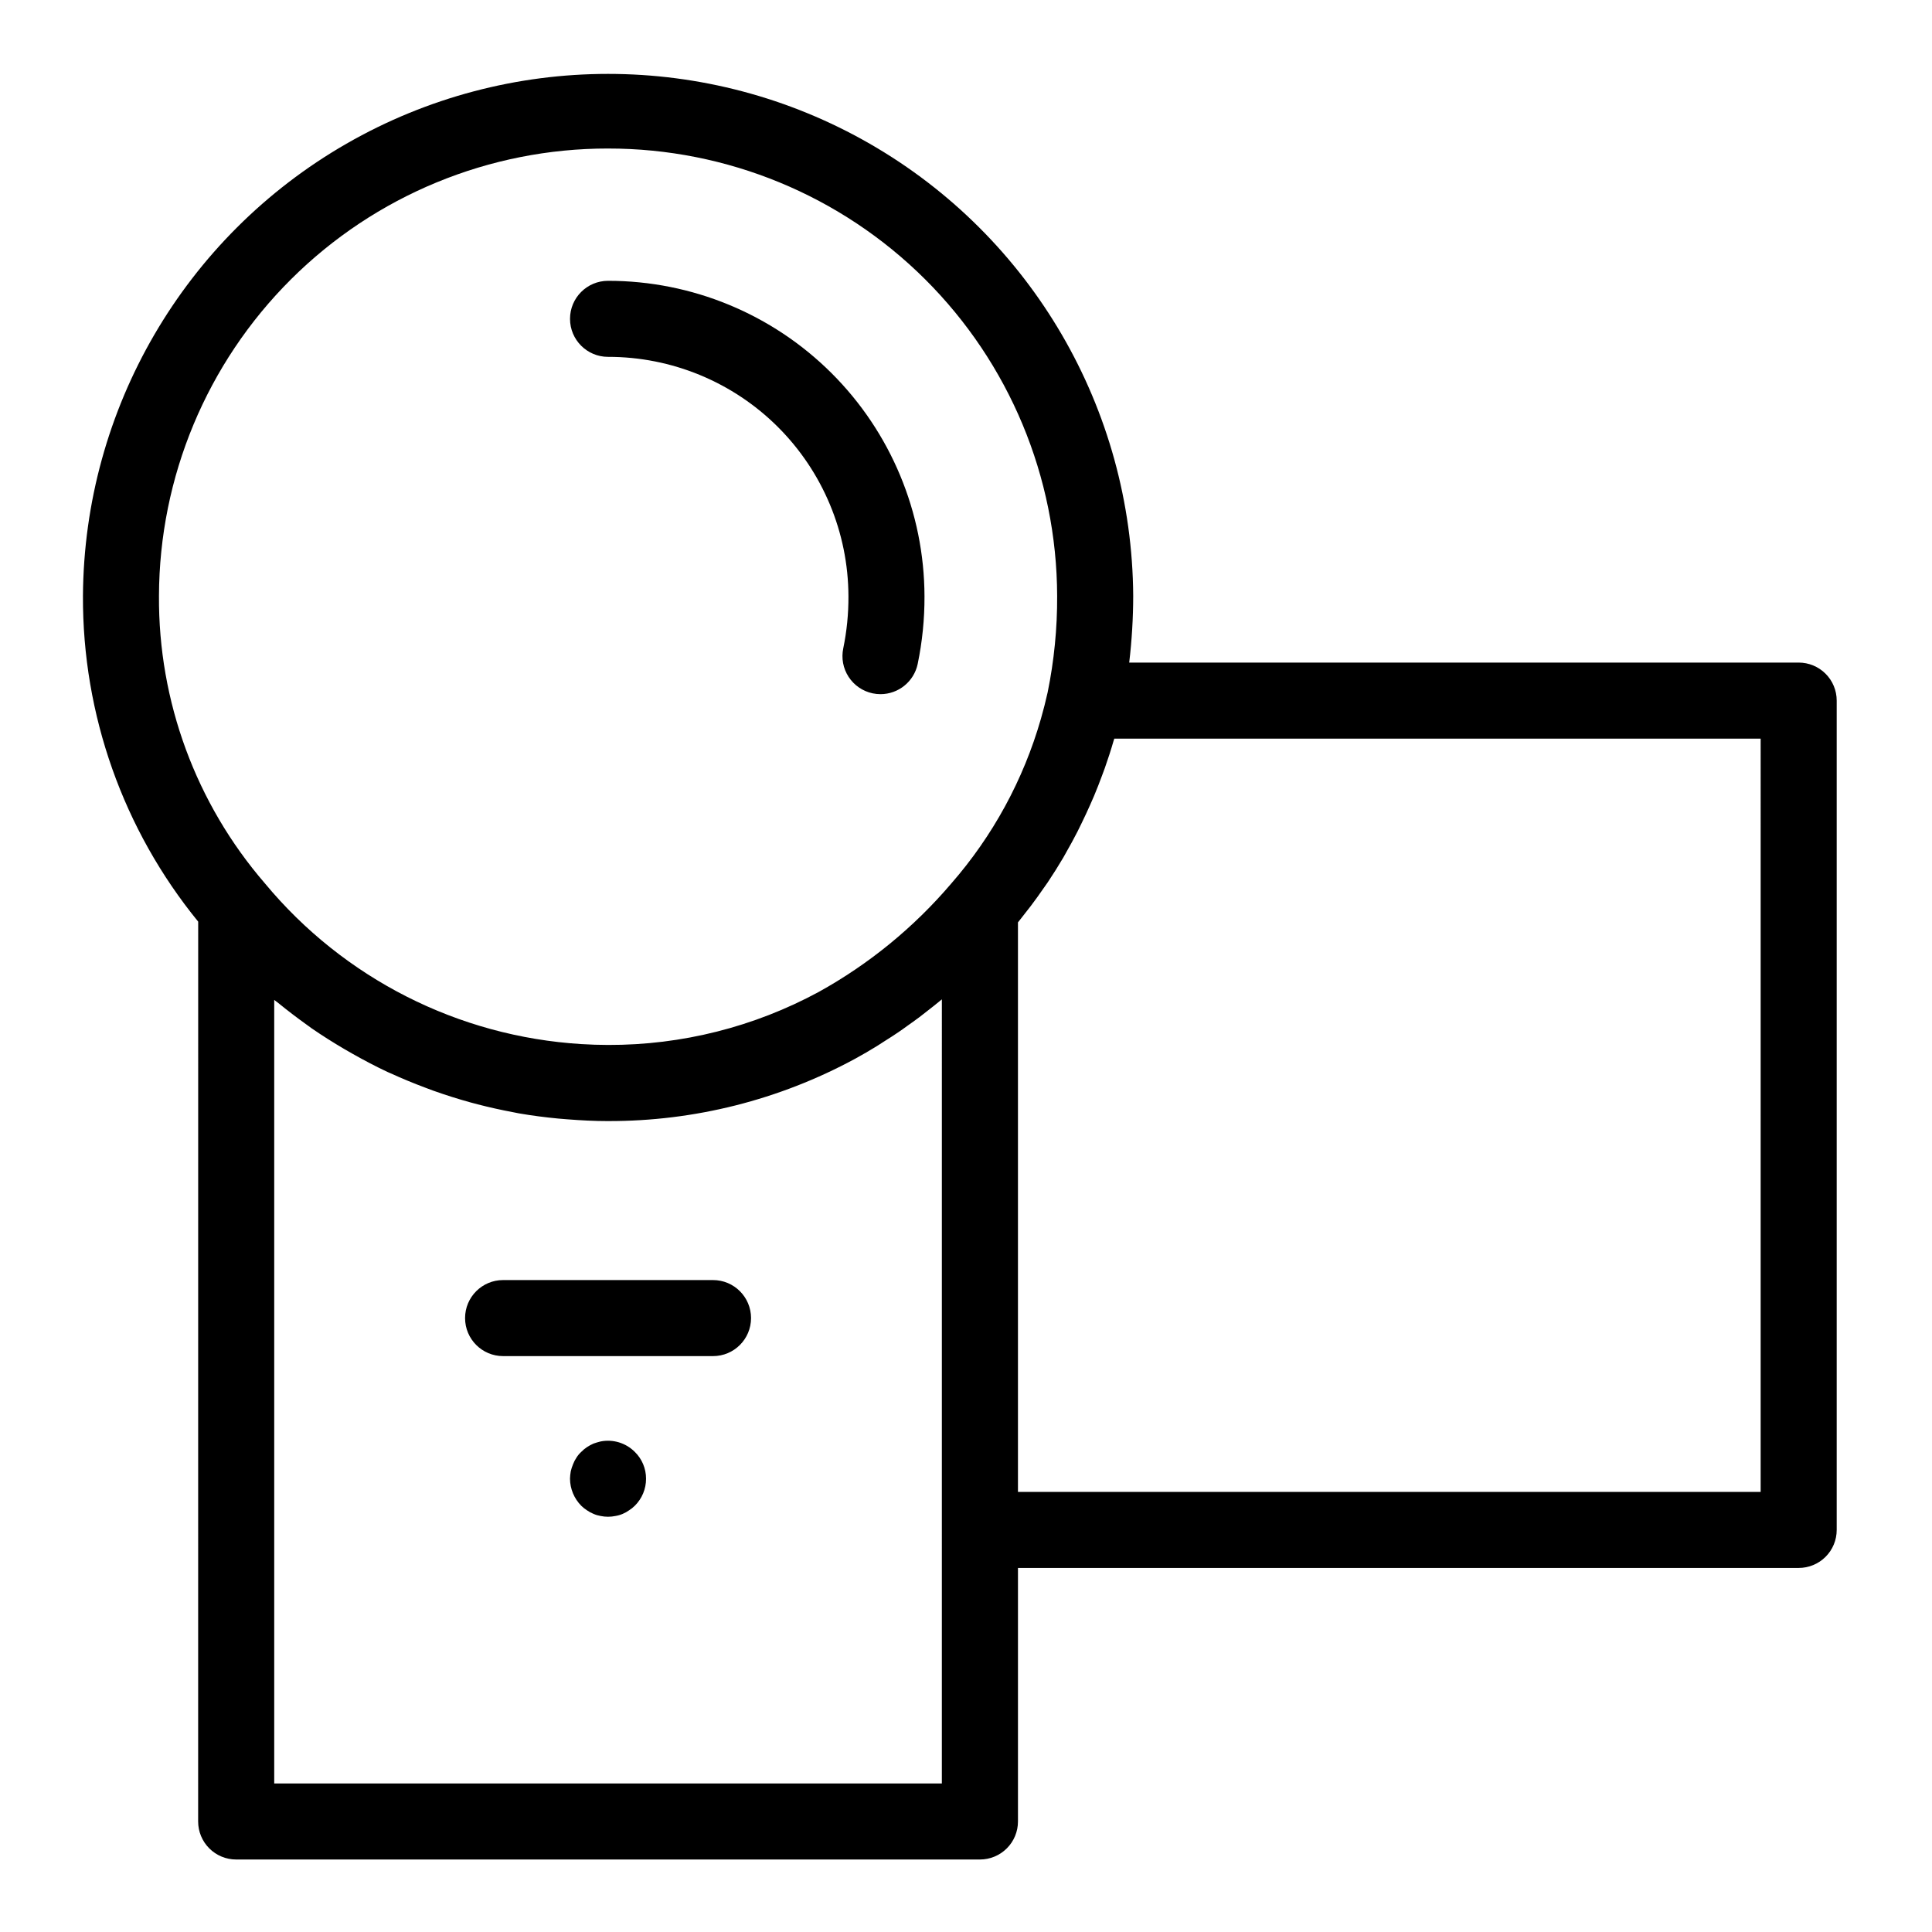 <?xml version="1.0" encoding="UTF-8"?>
<!-- Uploaded to: SVG Repo, www.svgrepo.com, Generator: SVG Repo Mixer Tools -->
<svg fill="#000000" width="800px" height="800px" version="1.1" viewBox="144 144 512 512" xmlns="http://www.w3.org/2000/svg">
 <g>
  <path d="m305.14 238.57c16.855-0.016 33.027 6.652 44.973 18.547 11.941 11.895 18.68 28.039 18.734 44.895 0.023 4.633-0.438 9.254-1.371 13.789-0.551 2.613-0.043 5.344 1.418 7.582 1.457 2.238 3.746 3.805 6.359 4.359 0.688 0.141 1.391 0.215 2.094 0.215 4.758-0.004 8.863-3.34 9.848-7.996 1.223-5.902 1.828-11.918 1.805-17.949-0.062-22.199-8.922-43.465-24.645-59.137-15.723-15.672-37.016-24.465-59.215-24.457-5.566 0-10.078 4.512-10.078 10.078 0 5.562 4.512 10.074 10.078 10.074z"/>
  <path d="m196.51 626.71c0 2.676 1.059 5.238 2.949 7.125 1.891 1.891 4.453 2.953 7.125 2.953h197.11c2.672 0 5.234-1.062 7.125-2.953 1.891-1.887 2.953-4.449 2.953-7.125v-67.188h206.9c2.672 0 5.234-1.059 7.125-2.949s2.949-4.453 2.949-7.125v-219.78c0-2.672-1.059-5.234-2.949-7.125s-4.453-2.953-7.125-2.953h-177.42c0.695-5.867 1.051-11.773 1.059-17.684-0.301-49.52-26.891-95.148-69.824-119.82-42.934-24.672-95.75-24.672-138.68 0-42.934 24.676-69.523 70.305-69.824 119.82-0.141 31.449 10.656 61.969 30.539 86.336zm197.11-10.078-176.95 0.004v-207.65c0.359 0.297 0.746 0.551 1.102 0.84 2.481 2.016 5.039 3.977 7.617 5.812 0.395 0.277 0.766 0.574 1.16 0.848 2.867 1.98 5.809 3.828 8.801 5.582 0.707 0.414 1.41 0.816 2.117 1.215 3.047 1.719 6.137 3.352 9.301 4.832 0.25 0.117 0.504 0.215 0.77 0.332 3.023 1.379 6.047 2.629 9.148 3.789 0.719 0.273 1.441 0.551 2.168 0.812 3.246 1.152 6.551 2.203 9.863 3.113 0.629 0.172 1.266 0.316 1.898 0.504 3.055 0.789 6.144 1.477 9.266 2.062 0.555 0.105 1.098 0.227 1.656 0.328 3.441 0.594 6.918 1.043 10.414 1.375 0.781 0.074 1.566 0.137 2.352 0.195 3.594 0.281 7.199 0.473 10.836 0.473l0.004-0.004c22.855 0.062 45.363-5.613 65.461-16.508 1.953-1.07 3.891-2.195 5.805-3.375 0.707-0.434 1.402-0.902 2.102-1.352 1.199-0.766 2.41-1.512 3.594-2.332 0.762-0.504 1.512-1.066 2.258-1.602 1.109-0.785 2.223-1.566 3.309-2.387 0.715-0.535 1.414-1.098 2.121-1.652 1.113-0.867 2.223-1.734 3.309-2.637 0.172-0.141 0.352-0.273 0.504-0.414l-0.004 207.8zm216.97-77.262h-196.82v-150.93c0.586-0.707 1.125-1.445 1.691-2.16 0.57-0.715 1.164-1.457 1.723-2.203 1.137-1.512 2.238-3.023 3.309-4.59 0.395-0.57 0.805-1.117 1.188-1.691 1.434-2.144 2.805-4.328 4.117-6.551 0.25-0.422 0.473-0.863 0.719-1.289 1.047-1.832 2.066-3.688 3.023-5.566 0.367-0.727 0.719-1.461 1.074-2.188 0.809-1.652 1.586-3.32 2.332-5.008 0.336-0.766 0.672-1.535 1.008-2.312 0.742-1.77 1.438-3.559 2.102-5.359 0.246-0.676 0.504-1.34 0.746-2.016 0.836-2.379 1.617-4.769 2.316-7.199 0.031-0.105 0.07-0.207 0.102-0.312l0.074-0.242h171.3zm-305.45-356.01c31.492-0.031 61.715 12.438 84.027 34.66 22.312 22.227 34.895 52.398 34.988 83.891 0.043 8.59-0.801 17.16-2.519 25.574-0.523 2.352-1.121 4.691-1.789 7.019-4.625 16.137-12.75 31.059-23.805 43.695-9.867 11.578-21.738 21.289-35.047 28.66-17.141 9.285-36.34 14.117-55.836 14.062-2.371 0-4.731-0.086-7.082-0.227-32.645-2.004-63.004-17.422-83.879-42.598-18.277-21.156-28.25-48.23-28.07-76.188 0.094-31.492 12.676-61.66 34.988-83.887 22.312-22.227 52.531-34.691 84.023-34.664z"/>
  <path d="m332.96 483.23h-55.637c-5.562 0-10.074 4.512-10.074 10.074 0 5.566 4.512 10.078 10.074 10.078h55.637c5.566 0 10.074-4.512 10.074-10.078 0-5.562-4.508-10.074-10.074-10.074z"/>
  <path d="m303.17 526c-0.656 0.152-1.258 0.352-1.863 0.555h-0.004c-0.613 0.27-1.203 0.59-1.762 0.957-0.547 0.363-1.055 0.789-1.512 1.262-0.488 0.441-0.91 0.949-1.258 1.512-0.371 0.547-0.676 1.141-0.91 1.762-0.254 0.602-0.453 1.227-0.602 1.863-0.117 0.648-0.188 1.309-0.203 1.965 0.023 2.68 1.09 5.246 2.973 7.156 0.457 0.457 0.965 0.863 1.512 1.207 0.547 0.387 1.141 0.711 1.762 0.957 0.598 0.262 1.223 0.449 1.867 0.555 1.293 0.27 2.633 0.27 3.93 0 0.656-0.105 1.301-0.293 1.914-0.555 0.605-0.25 1.18-0.57 1.711-0.957 0.547-0.344 1.055-0.75 1.512-1.207 1.91-1.891 2.981-4.469 2.973-7.156 0.008-2.672-1.062-5.234-2.973-7.102-2.367-2.383-5.773-3.422-9.066-2.773z"/>
 </g>
</svg>